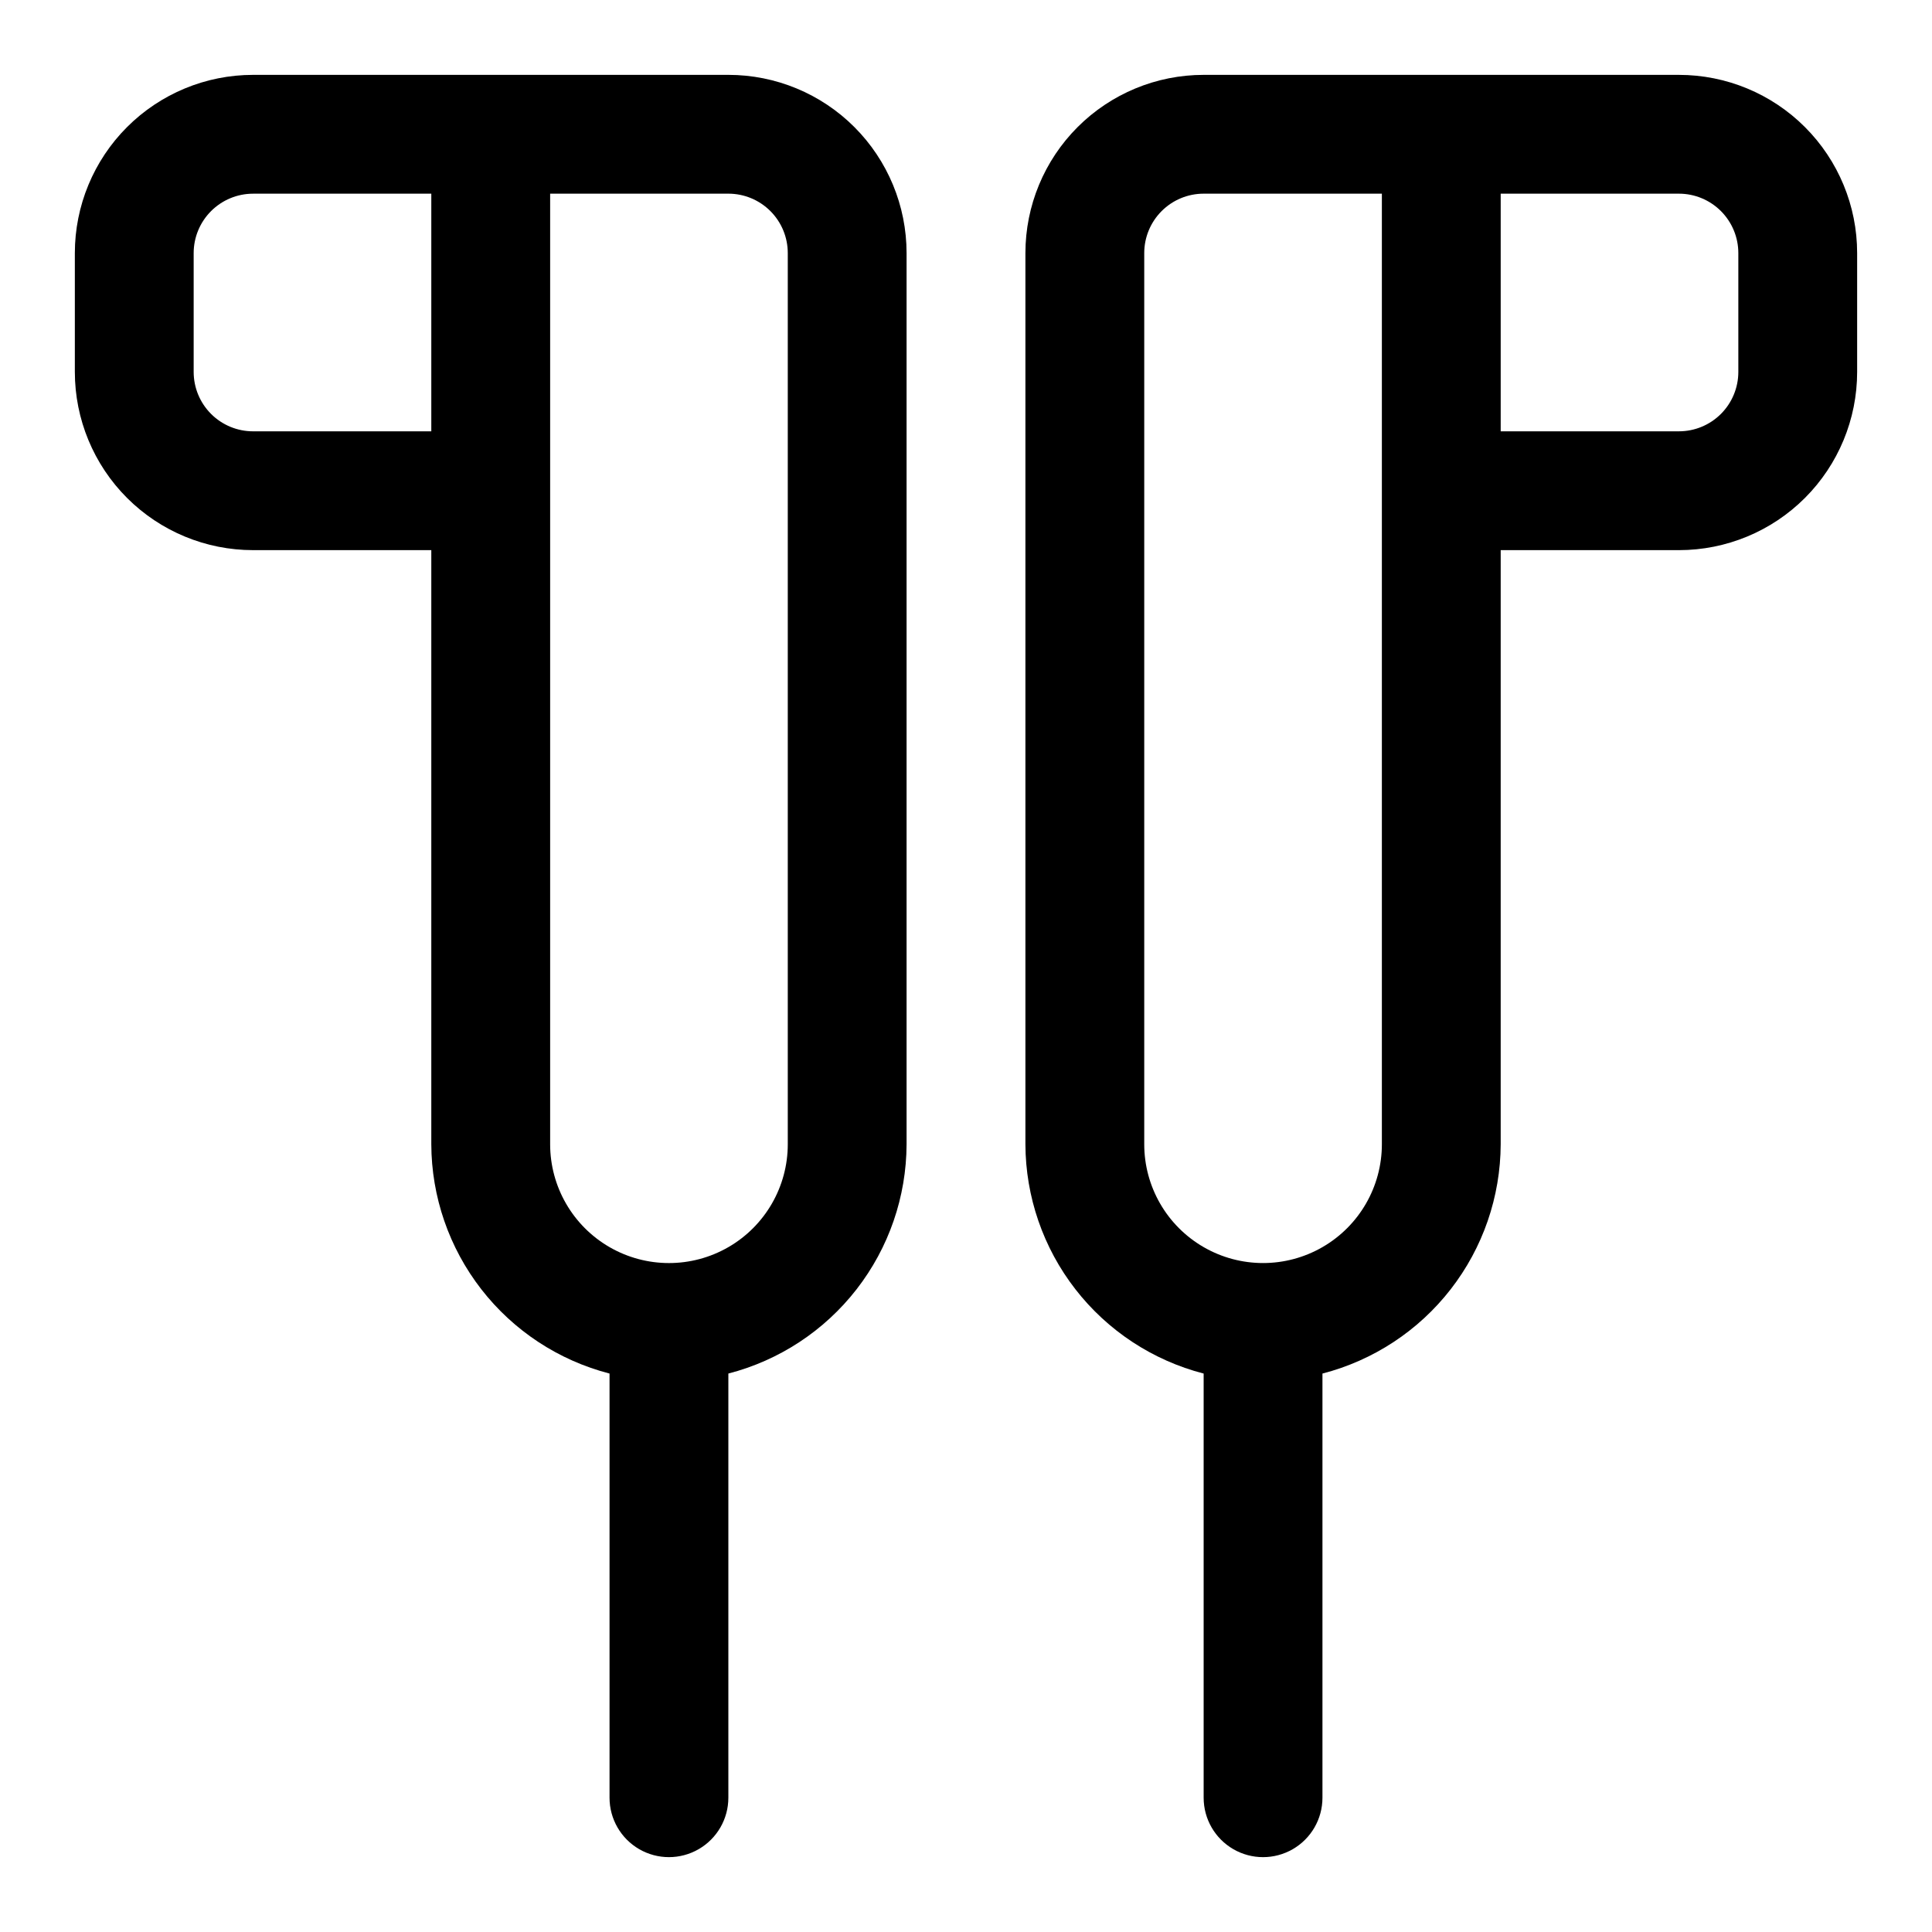 <?xml version="1.0" encoding="UTF-8"?>
<!-- Uploaded to: ICON Repo, www.svgrepo.com, Generator: ICON Repo Mixer Tools -->
<svg fill="#000000" width="800px" height="800px" version="1.1" viewBox="144 144 512 512" xmlns="http://www.w3.org/2000/svg">
 <g>
  <path d="m337.02 163.84h-125.95c-12.527 0-24.539 4.977-33.398 13.836s-13.836 20.871-13.836 33.398v31.488c0 12.527 4.977 24.539 13.836 33.398 8.859 8.855 20.871 13.832 33.398 13.832h47.23v157.44c0.047 13.926 4.707 27.445 13.254 38.441 8.547 10.996 20.496 18.848 33.98 22.332v112.41c0 5.625 3 10.824 7.871 13.637s10.871 2.812 15.742 0c4.875-2.812 7.875-8.012 7.875-13.637v-112.41c13.484-3.484 25.434-11.336 33.98-22.332s13.207-24.516 13.25-38.441v-236.16c0-12.527-4.977-24.539-13.832-33.398-8.859-8.859-20.871-13.836-33.398-13.836zm-125.95 94.465c-4.176 0-8.18-1.656-11.133-4.609s-4.613-6.957-4.613-11.133v-31.488c0-4.176 1.66-8.18 4.613-11.133s6.957-4.613 11.133-4.613h47.23v62.977zm141.7 188.93c0 11.25-6 21.645-15.742 27.27-9.742 5.625-21.746 5.625-31.488 0-9.742-5.625-15.746-16.02-15.746-27.27v-251.91h47.234c4.176 0 8.18 1.66 11.133 4.613s4.609 6.957 4.609 11.133z"/>
  <path d="m588.93 163.84h-125.95c-12.527 0-24.543 4.977-33.398 13.836-8.859 8.859-13.836 20.871-13.836 33.398v236.16c0.047 13.926 4.707 27.445 13.254 38.441 8.543 10.996 20.496 18.848 33.98 22.332v112.41c0 5.625 3 10.824 7.871 13.637s10.871 2.812 15.742 0 7.871-8.012 7.871-13.637v-112.41c13.484-3.484 25.438-11.336 33.98-22.332 8.547-10.996 13.207-24.516 13.254-38.441v-157.44h47.23c12.527 0 24.543-4.977 33.398-13.832 8.859-8.859 13.836-20.871 13.836-33.398v-31.488c0-12.527-4.977-24.539-13.836-33.398-8.855-8.859-20.871-13.836-33.398-13.836zm-78.719 283.39c0 11.25-6 21.645-15.746 27.27-9.742 5.625-21.742 5.625-31.484 0-9.746-5.625-15.746-16.02-15.746-27.27v-236.16c0-4.176 1.66-8.18 4.613-11.133 2.949-2.953 6.957-4.613 11.133-4.613h47.23zm94.465-204.67c0 4.176-1.66 8.18-4.613 11.133s-6.957 4.609-11.133 4.609h-47.23v-62.977h47.23c4.176 0 8.18 1.66 11.133 4.613s4.613 6.957 4.613 11.133z"/>
 </g>
</svg>